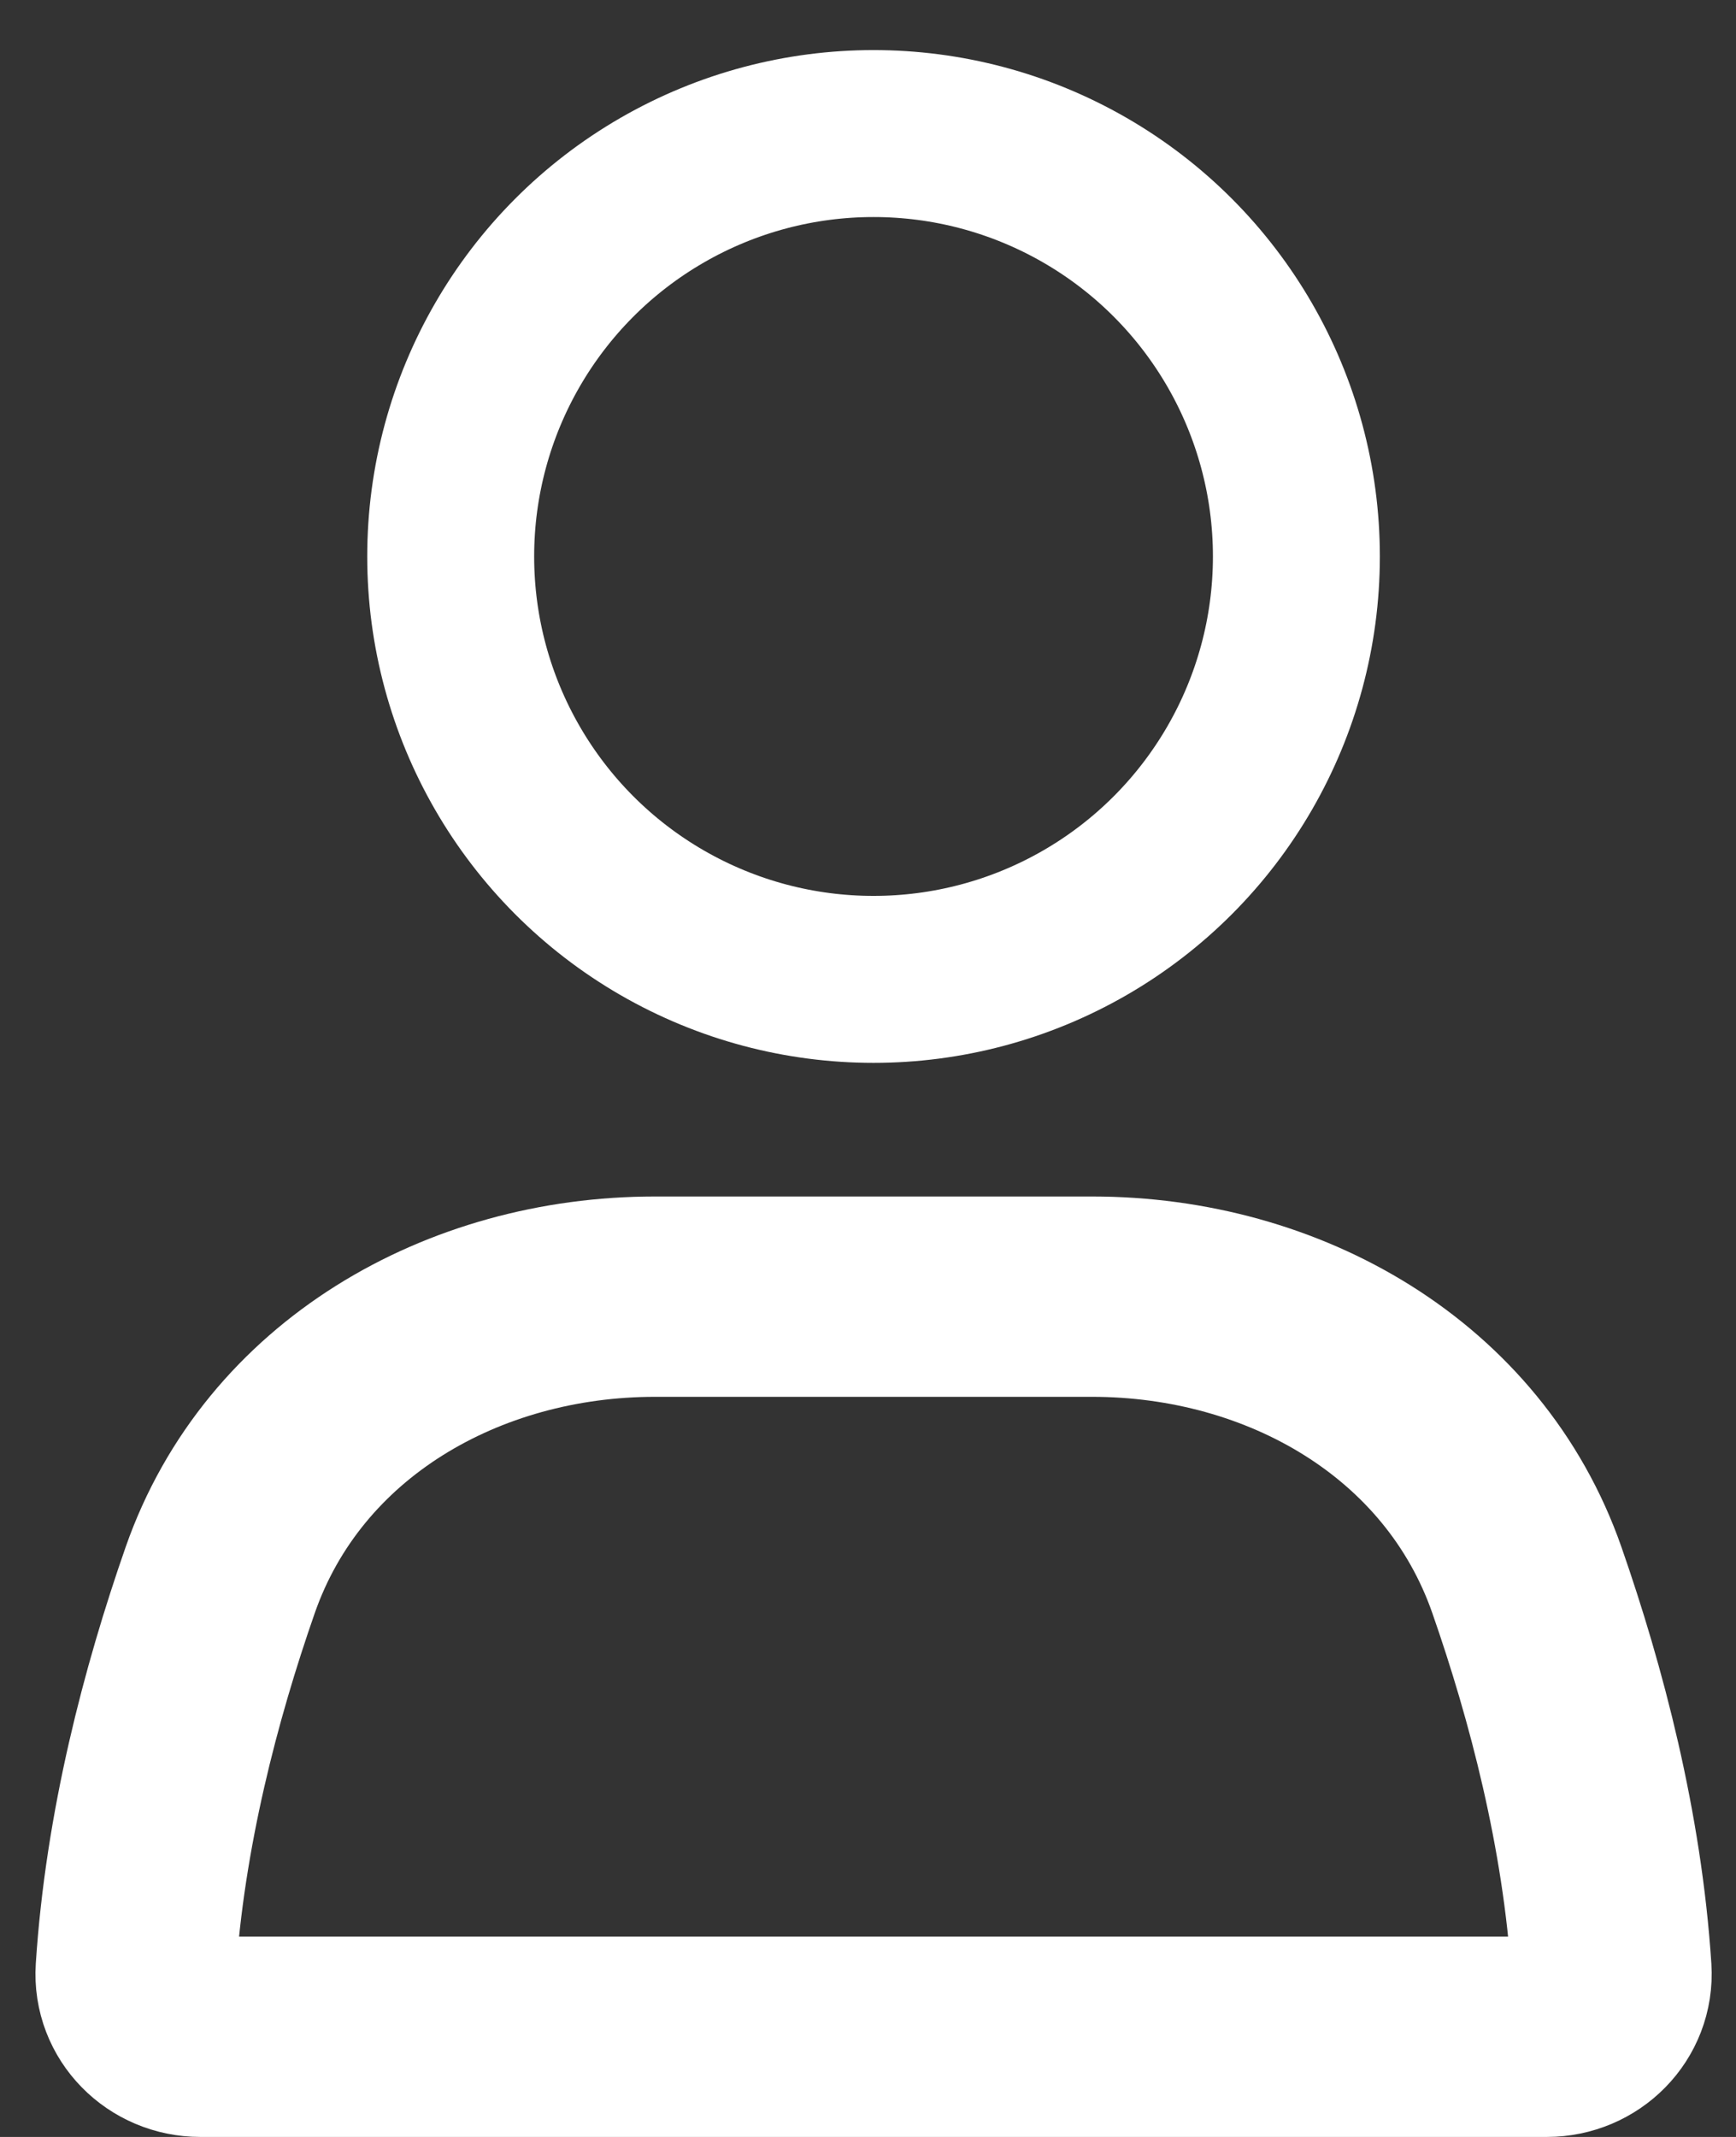 <?xml version="1.0" encoding="UTF-8"?> <svg xmlns="http://www.w3.org/2000/svg" width="26" height="32" viewBox="0 0 26 32" fill="none"><rect x="0" y="0" width="26" height="32" fill="#333333" stroke="none"/><circle cx="13.083" cy="8.333" r="6.333" stroke="white" stroke-width="2.5" stroke-linecap="round"></circle><path d="M3.298 23.661C4.245 20.951 6.938 19.417 9.809 19.417H16.357C19.228 19.417 21.922 20.951 22.868 23.661C23.46 25.358 23.998 27.405 24.134 29.501C24.169 30.052 23.719 30.5 23.167 30.5H3C2.448 30.5 1.997 30.052 2.033 29.501C2.169 27.405 2.706 25.358 3.298 23.661Z" stroke="white" stroke-width="3" stroke-linecap="round"></path></svg> 